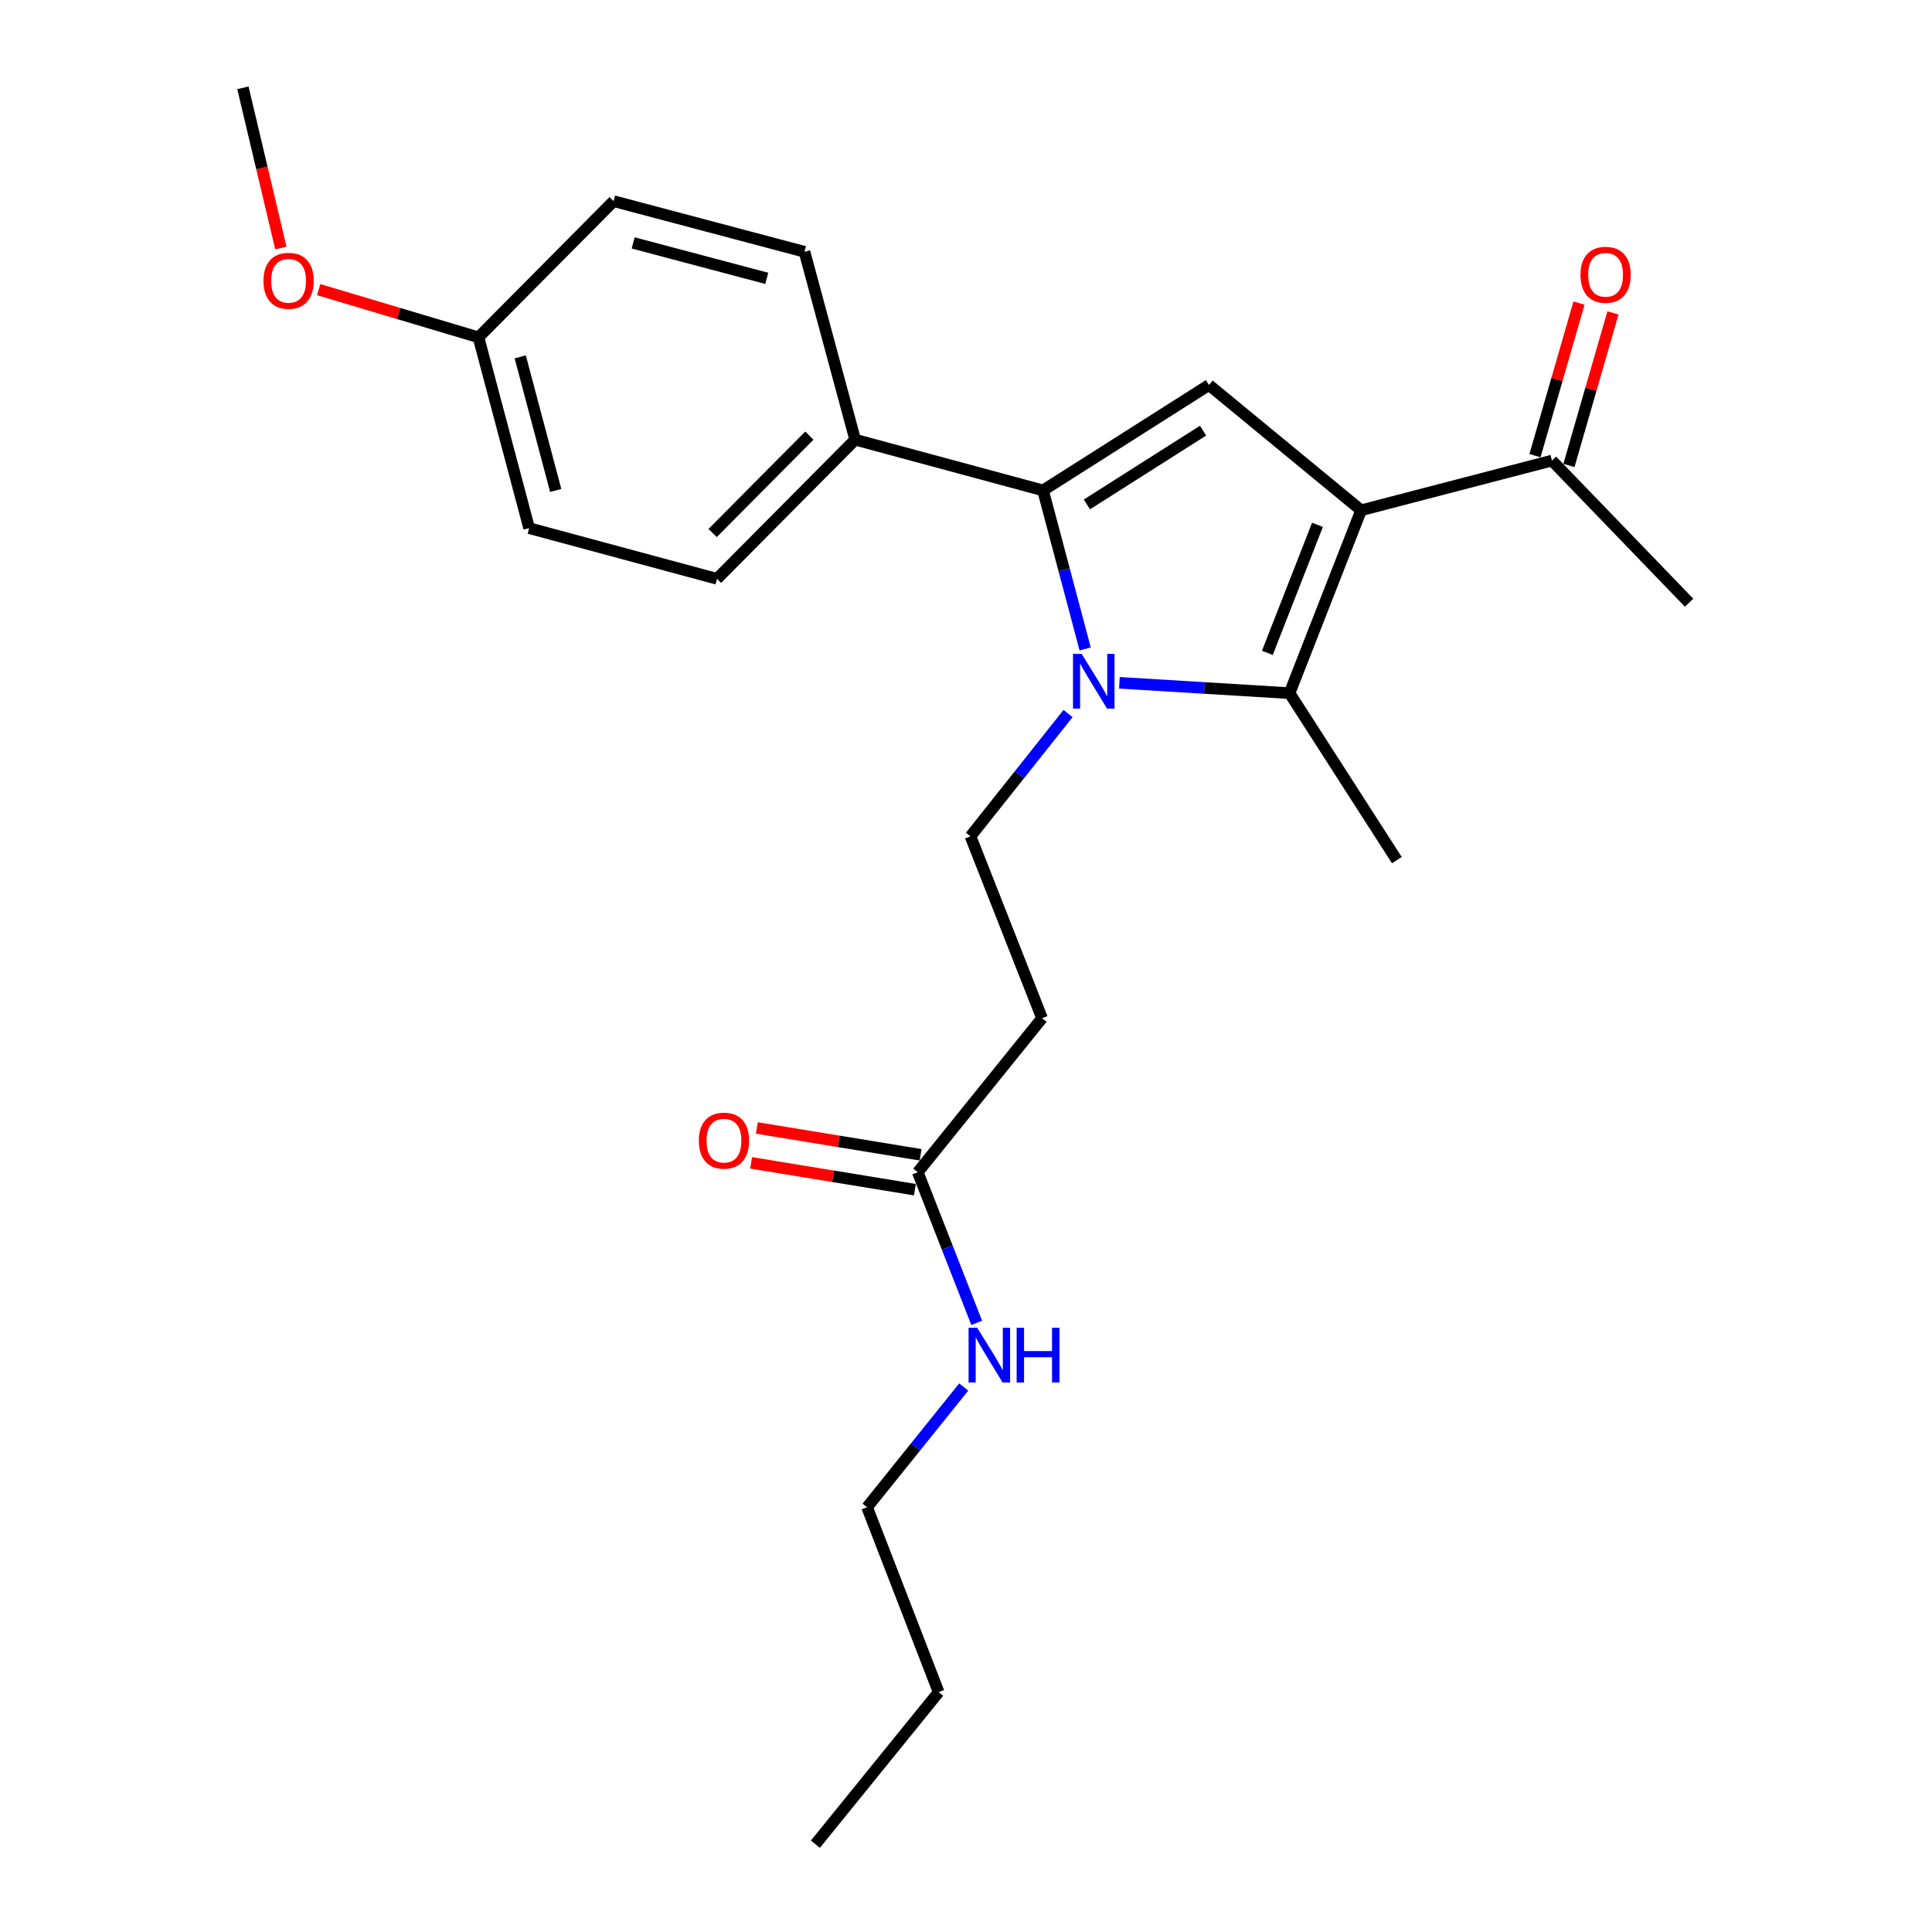 <?xml version='1.0' encoding='iso-8859-1'?>
<svg version='1.1' baseProfile='full'
              xmlns='http://www.w3.org/2000/svg'
                      xmlns:rdkit='http://www.rdkit.org/xml'
                      xmlns:xlink='http://www.w3.org/1999/xlink'
                  xml:space='preserve'
width='1000px' height='1000px' viewBox='0 0 1000 1000'>
<!-- END OF HEADER -->
<rect style='opacity:1.0;fill:#FFFFFF;stroke:none' width='1000' height='1000' x='0' y='0'> </rect>
<path class='bond-1' d='M 561.68,335.894 L 550.776,294.864' style='fill:none;fill-rule:evenodd;stroke:#0000FF;stroke-width:6px;stroke-linecap:butt;stroke-linejoin:miter;stroke-opacity:1' />
<path class='bond-1' d='M 550.776,294.864 L 539.872,253.833' style='fill:none;fill-rule:evenodd;stroke:#000000;stroke-width:6px;stroke-linecap:butt;stroke-linejoin:miter;stroke-opacity:1' />
<path class='bond-2' d='M 579.4,353.417 L 623.435,356.099' style='fill:none;fill-rule:evenodd;stroke:#0000FF;stroke-width:6px;stroke-linecap:butt;stroke-linejoin:miter;stroke-opacity:1' />
<path class='bond-2' d='M 623.435,356.099 L 667.469,358.78' style='fill:none;fill-rule:evenodd;stroke:#000000;stroke-width:6px;stroke-linecap:butt;stroke-linejoin:miter;stroke-opacity:1' />
<path class='bond-4' d='M 552.828,369.332 L 527.573,401.102' style='fill:none;fill-rule:evenodd;stroke:#0000FF;stroke-width:6px;stroke-linecap:butt;stroke-linejoin:miter;stroke-opacity:1' />
<path class='bond-4' d='M 527.573,401.102 L 502.318,432.872' style='fill:none;fill-rule:evenodd;stroke:#000000;stroke-width:6px;stroke-linecap:butt;stroke-linejoin:miter;stroke-opacity:1' />
<path class='bond-0' d='M 704.515,264.121 L 667.469,358.78' style='fill:none;fill-rule:evenodd;stroke:#000000;stroke-width:6px;stroke-linecap:butt;stroke-linejoin:miter;stroke-opacity:1' />
<path class='bond-0' d='M 681.918,271.651 L 655.986,337.912' style='fill:none;fill-rule:evenodd;stroke:#000000;stroke-width:6px;stroke-linecap:butt;stroke-linejoin:miter;stroke-opacity:1' />
<path class='bond-5' d='M 704.515,264.121 L 803.291,238.391' style='fill:none;fill-rule:evenodd;stroke:#000000;stroke-width:6px;stroke-linecap:butt;stroke-linejoin:miter;stroke-opacity:1' />
<path class='bond-24' d='M 704.515,264.121 L 625.777,199.271' style='fill:none;fill-rule:evenodd;stroke:#000000;stroke-width:6px;stroke-linecap:butt;stroke-linejoin:miter;stroke-opacity:1' />
<path class='bond-3' d='M 539.872,253.833 L 625.777,199.271' style='fill:none;fill-rule:evenodd;stroke:#000000;stroke-width:6px;stroke-linecap:butt;stroke-linejoin:miter;stroke-opacity:1' />
<path class='bond-3' d='M 562.569,261.096 L 622.703,222.902' style='fill:none;fill-rule:evenodd;stroke:#000000;stroke-width:6px;stroke-linecap:butt;stroke-linejoin:miter;stroke-opacity:1' />
<path class='bond-7' d='M 539.872,253.833 L 442.632,227.574' style='fill:none;fill-rule:evenodd;stroke:#000000;stroke-width:6px;stroke-linecap:butt;stroke-linejoin:miter;stroke-opacity:1' />
<path class='bond-14' d='M 667.469,358.78 L 723.008,445.204' style='fill:none;fill-rule:evenodd;stroke:#000000;stroke-width:6px;stroke-linecap:butt;stroke-linejoin:miter;stroke-opacity:1' />
<path class='bond-6' d='M 502.318,432.872 L 539.364,527.022' style='fill:none;fill-rule:evenodd;stroke:#000000;stroke-width:6px;stroke-linecap:butt;stroke-linejoin:miter;stroke-opacity:1' />
<path class='bond-10' d='M 812.082,240.927 L 823.474,201.442' style='fill:none;fill-rule:evenodd;stroke:#000000;stroke-width:6px;stroke-linecap:butt;stroke-linejoin:miter;stroke-opacity:1' />
<path class='bond-10' d='M 823.474,201.442 L 834.866,161.957' style='fill:none;fill-rule:evenodd;stroke:#FF0000;stroke-width:6px;stroke-linecap:butt;stroke-linejoin:miter;stroke-opacity:1' />
<path class='bond-10' d='M 794.5,235.854 L 805.892,196.369' style='fill:none;fill-rule:evenodd;stroke:#000000;stroke-width:6px;stroke-linecap:butt;stroke-linejoin:miter;stroke-opacity:1' />
<path class='bond-10' d='M 805.892,196.369 L 817.284,156.884' style='fill:none;fill-rule:evenodd;stroke:#FF0000;stroke-width:6px;stroke-linecap:butt;stroke-linejoin:miter;stroke-opacity:1' />
<path class='bond-19' d='M 803.291,238.391 L 874.272,311.964' style='fill:none;fill-rule:evenodd;stroke:#000000;stroke-width:6px;stroke-linecap:butt;stroke-linejoin:miter;stroke-opacity:1' />
<path class='bond-8' d='M 539.364,527.022 L 475.032,606.746' style='fill:none;fill-rule:evenodd;stroke:#000000;stroke-width:6px;stroke-linecap:butt;stroke-linejoin:miter;stroke-opacity:1' />
<path class='bond-11' d='M 442.632,227.574 L 371.112,299.592' style='fill:none;fill-rule:evenodd;stroke:#000000;stroke-width:6px;stroke-linecap:butt;stroke-linejoin:miter;stroke-opacity:1' />
<path class='bond-11' d='M 418.919,225.482 L 368.855,275.894' style='fill:none;fill-rule:evenodd;stroke:#000000;stroke-width:6px;stroke-linecap:butt;stroke-linejoin:miter;stroke-opacity:1' />
<path class='bond-12' d='M 442.632,227.574 L 416.403,130.323' style='fill:none;fill-rule:evenodd;stroke:#000000;stroke-width:6px;stroke-linecap:butt;stroke-linejoin:miter;stroke-opacity:1' />
<path class='bond-9' d='M 476.51,597.717 L 434.126,590.775' style='fill:none;fill-rule:evenodd;stroke:#000000;stroke-width:6px;stroke-linecap:butt;stroke-linejoin:miter;stroke-opacity:1' />
<path class='bond-9' d='M 434.126,590.775 L 391.741,583.833' style='fill:none;fill-rule:evenodd;stroke:#FF0000;stroke-width:6px;stroke-linecap:butt;stroke-linejoin:miter;stroke-opacity:1' />
<path class='bond-9' d='M 473.553,615.776 L 431.168,608.834' style='fill:none;fill-rule:evenodd;stroke:#000000;stroke-width:6px;stroke-linecap:butt;stroke-linejoin:miter;stroke-opacity:1' />
<path class='bond-9' d='M 431.168,608.834 L 388.783,601.892' style='fill:none;fill-rule:evenodd;stroke:#FF0000;stroke-width:6px;stroke-linecap:butt;stroke-linejoin:miter;stroke-opacity:1' />
<path class='bond-13' d='M 475.032,606.746 L 490.287,645.735' style='fill:none;fill-rule:evenodd;stroke:#000000;stroke-width:6px;stroke-linecap:butt;stroke-linejoin:miter;stroke-opacity:1' />
<path class='bond-13' d='M 490.287,645.735 L 505.543,684.723' style='fill:none;fill-rule:evenodd;stroke:#0000FF;stroke-width:6px;stroke-linecap:butt;stroke-linejoin:miter;stroke-opacity:1' />
<path class='bond-16' d='M 371.112,299.592 L 273.881,273.363' style='fill:none;fill-rule:evenodd;stroke:#000000;stroke-width:6px;stroke-linecap:butt;stroke-linejoin:miter;stroke-opacity:1' />
<path class='bond-17' d='M 416.403,130.323 L 317.596,104.114' style='fill:none;fill-rule:evenodd;stroke:#000000;stroke-width:6px;stroke-linecap:butt;stroke-linejoin:miter;stroke-opacity:1' />
<path class='bond-17' d='M 396.89,144.079 L 327.725,125.733' style='fill:none;fill-rule:evenodd;stroke:#000000;stroke-width:6px;stroke-linecap:butt;stroke-linejoin:miter;stroke-opacity:1' />
<path class='bond-20' d='M 498.813,717.927 L 473.808,749.035' style='fill:none;fill-rule:evenodd;stroke:#0000FF;stroke-width:6px;stroke-linecap:butt;stroke-linejoin:miter;stroke-opacity:1' />
<path class='bond-20' d='M 473.808,749.035 L 448.803,780.143' style='fill:none;fill-rule:evenodd;stroke:#000000;stroke-width:6px;stroke-linecap:butt;stroke-linejoin:miter;stroke-opacity:1' />
<path class='bond-15' d='M 247.652,174.597 L 317.596,104.114' style='fill:none;fill-rule:evenodd;stroke:#000000;stroke-width:6px;stroke-linecap:butt;stroke-linejoin:miter;stroke-opacity:1' />
<path class='bond-18' d='M 247.652,174.597 L 206.295,162.255' style='fill:none;fill-rule:evenodd;stroke:#000000;stroke-width:6px;stroke-linecap:butt;stroke-linejoin:miter;stroke-opacity:1' />
<path class='bond-18' d='M 206.295,162.255 L 164.938,149.912' style='fill:none;fill-rule:evenodd;stroke:#FF0000;stroke-width:6px;stroke-linecap:butt;stroke-linejoin:miter;stroke-opacity:1' />
<path class='bond-25' d='M 247.652,174.597 L 273.881,273.363' style='fill:none;fill-rule:evenodd;stroke:#000000;stroke-width:6px;stroke-linecap:butt;stroke-linejoin:miter;stroke-opacity:1' />
<path class='bond-25' d='M 269.273,184.715 L 287.633,253.851' style='fill:none;fill-rule:evenodd;stroke:#000000;stroke-width:6px;stroke-linecap:butt;stroke-linejoin:miter;stroke-opacity:1' />
<path class='bond-21' d='M 145.374,128.383 L 135.551,86.919' style='fill:none;fill-rule:evenodd;stroke:#FF0000;stroke-width:6px;stroke-linecap:butt;stroke-linejoin:miter;stroke-opacity:1' />
<path class='bond-21' d='M 135.551,86.919 L 125.728,45.455' style='fill:none;fill-rule:evenodd;stroke:#000000;stroke-width:6px;stroke-linecap:butt;stroke-linejoin:miter;stroke-opacity:1' />
<path class='bond-22' d='M 448.803,780.143 L 485.849,875.848' style='fill:none;fill-rule:evenodd;stroke:#000000;stroke-width:6px;stroke-linecap:butt;stroke-linejoin:miter;stroke-opacity:1' />
<path class='bond-23' d='M 485.849,875.848 L 422.055,954.545' style='fill:none;fill-rule:evenodd;stroke:#000000;stroke-width:6px;stroke-linecap:butt;stroke-linejoin:miter;stroke-opacity:1' />
<path  class='atom-0' d='M 559.862 338.449
L 569.142 353.449
Q 570.062 354.929, 571.542 357.609
Q 573.022 360.289, 573.102 360.449
L 573.102 338.449
L 576.862 338.449
L 576.862 366.769
L 572.982 366.769
L 563.022 350.369
Q 561.862 348.449, 560.622 346.249
Q 559.422 344.049, 559.062 343.369
L 559.062 366.769
L 555.382 366.769
L 555.382 338.449
L 559.862 338.449
' fill='#0000FF'/>
<path  class='atom-10' d='M 361.721 590.397
Q 361.721 583.597, 365.081 579.797
Q 368.441 575.997, 374.721 575.997
Q 381.001 575.997, 384.361 579.797
Q 387.721 583.597, 387.721 590.397
Q 387.721 597.277, 384.321 601.197
Q 380.921 605.077, 374.721 605.077
Q 368.481 605.077, 365.081 601.197
Q 361.721 597.317, 361.721 590.397
M 374.721 601.877
Q 379.041 601.877, 381.361 598.997
Q 383.721 596.077, 383.721 590.397
Q 383.721 584.837, 381.361 582.037
Q 379.041 579.197, 374.721 579.197
Q 370.401 579.197, 368.041 581.997
Q 365.721 584.797, 365.721 590.397
Q 365.721 596.117, 368.041 598.997
Q 370.401 601.877, 374.721 601.877
' fill='#FF0000'/>
<path  class='atom-11' d='M 818.055 142.236
Q 818.055 135.436, 821.415 131.636
Q 824.775 127.836, 831.055 127.836
Q 837.335 127.836, 840.695 131.636
Q 844.055 135.436, 844.055 142.236
Q 844.055 149.116, 840.655 153.036
Q 837.255 156.916, 831.055 156.916
Q 824.815 156.916, 821.415 153.036
Q 818.055 149.156, 818.055 142.236
M 831.055 153.716
Q 835.375 153.716, 837.695 150.836
Q 840.055 147.916, 840.055 142.236
Q 840.055 136.676, 837.695 133.876
Q 835.375 131.036, 831.055 131.036
Q 826.735 131.036, 824.375 133.836
Q 822.055 136.636, 822.055 142.236
Q 822.055 147.956, 824.375 150.836
Q 826.735 153.716, 831.055 153.716
' fill='#FF0000'/>
<path  class='atom-14' d='M 505.818 687.265
L 515.098 702.265
Q 516.018 703.745, 517.498 706.425
Q 518.978 709.105, 519.058 709.265
L 519.058 687.265
L 522.818 687.265
L 522.818 715.585
L 518.938 715.585
L 508.978 699.185
Q 507.818 697.265, 506.578 695.065
Q 505.378 692.865, 505.018 692.185
L 505.018 715.585
L 501.338 715.585
L 501.338 687.265
L 505.818 687.265
' fill='#0000FF'/>
<path  class='atom-14' d='M 526.218 687.265
L 530.058 687.265
L 530.058 699.305
L 544.538 699.305
L 544.538 687.265
L 548.378 687.265
L 548.378 715.585
L 544.538 715.585
L 544.538 702.505
L 530.058 702.505
L 530.058 715.585
L 526.218 715.585
L 526.218 687.265
' fill='#0000FF'/>
<path  class='atom-19' d='M 136.374 145.347
Q 136.374 138.547, 139.734 134.747
Q 143.094 130.947, 149.374 130.947
Q 155.654 130.947, 159.014 134.747
Q 162.374 138.547, 162.374 145.347
Q 162.374 152.227, 158.974 156.147
Q 155.574 160.027, 149.374 160.027
Q 143.134 160.027, 139.734 156.147
Q 136.374 152.267, 136.374 145.347
M 149.374 156.827
Q 153.694 156.827, 156.014 153.947
Q 158.374 151.027, 158.374 145.347
Q 158.374 139.787, 156.014 136.987
Q 153.694 134.147, 149.374 134.147
Q 145.054 134.147, 142.694 136.947
Q 140.374 139.747, 140.374 145.347
Q 140.374 151.067, 142.694 153.947
Q 145.054 156.827, 149.374 156.827
' fill='#FF0000'/>
</svg>
